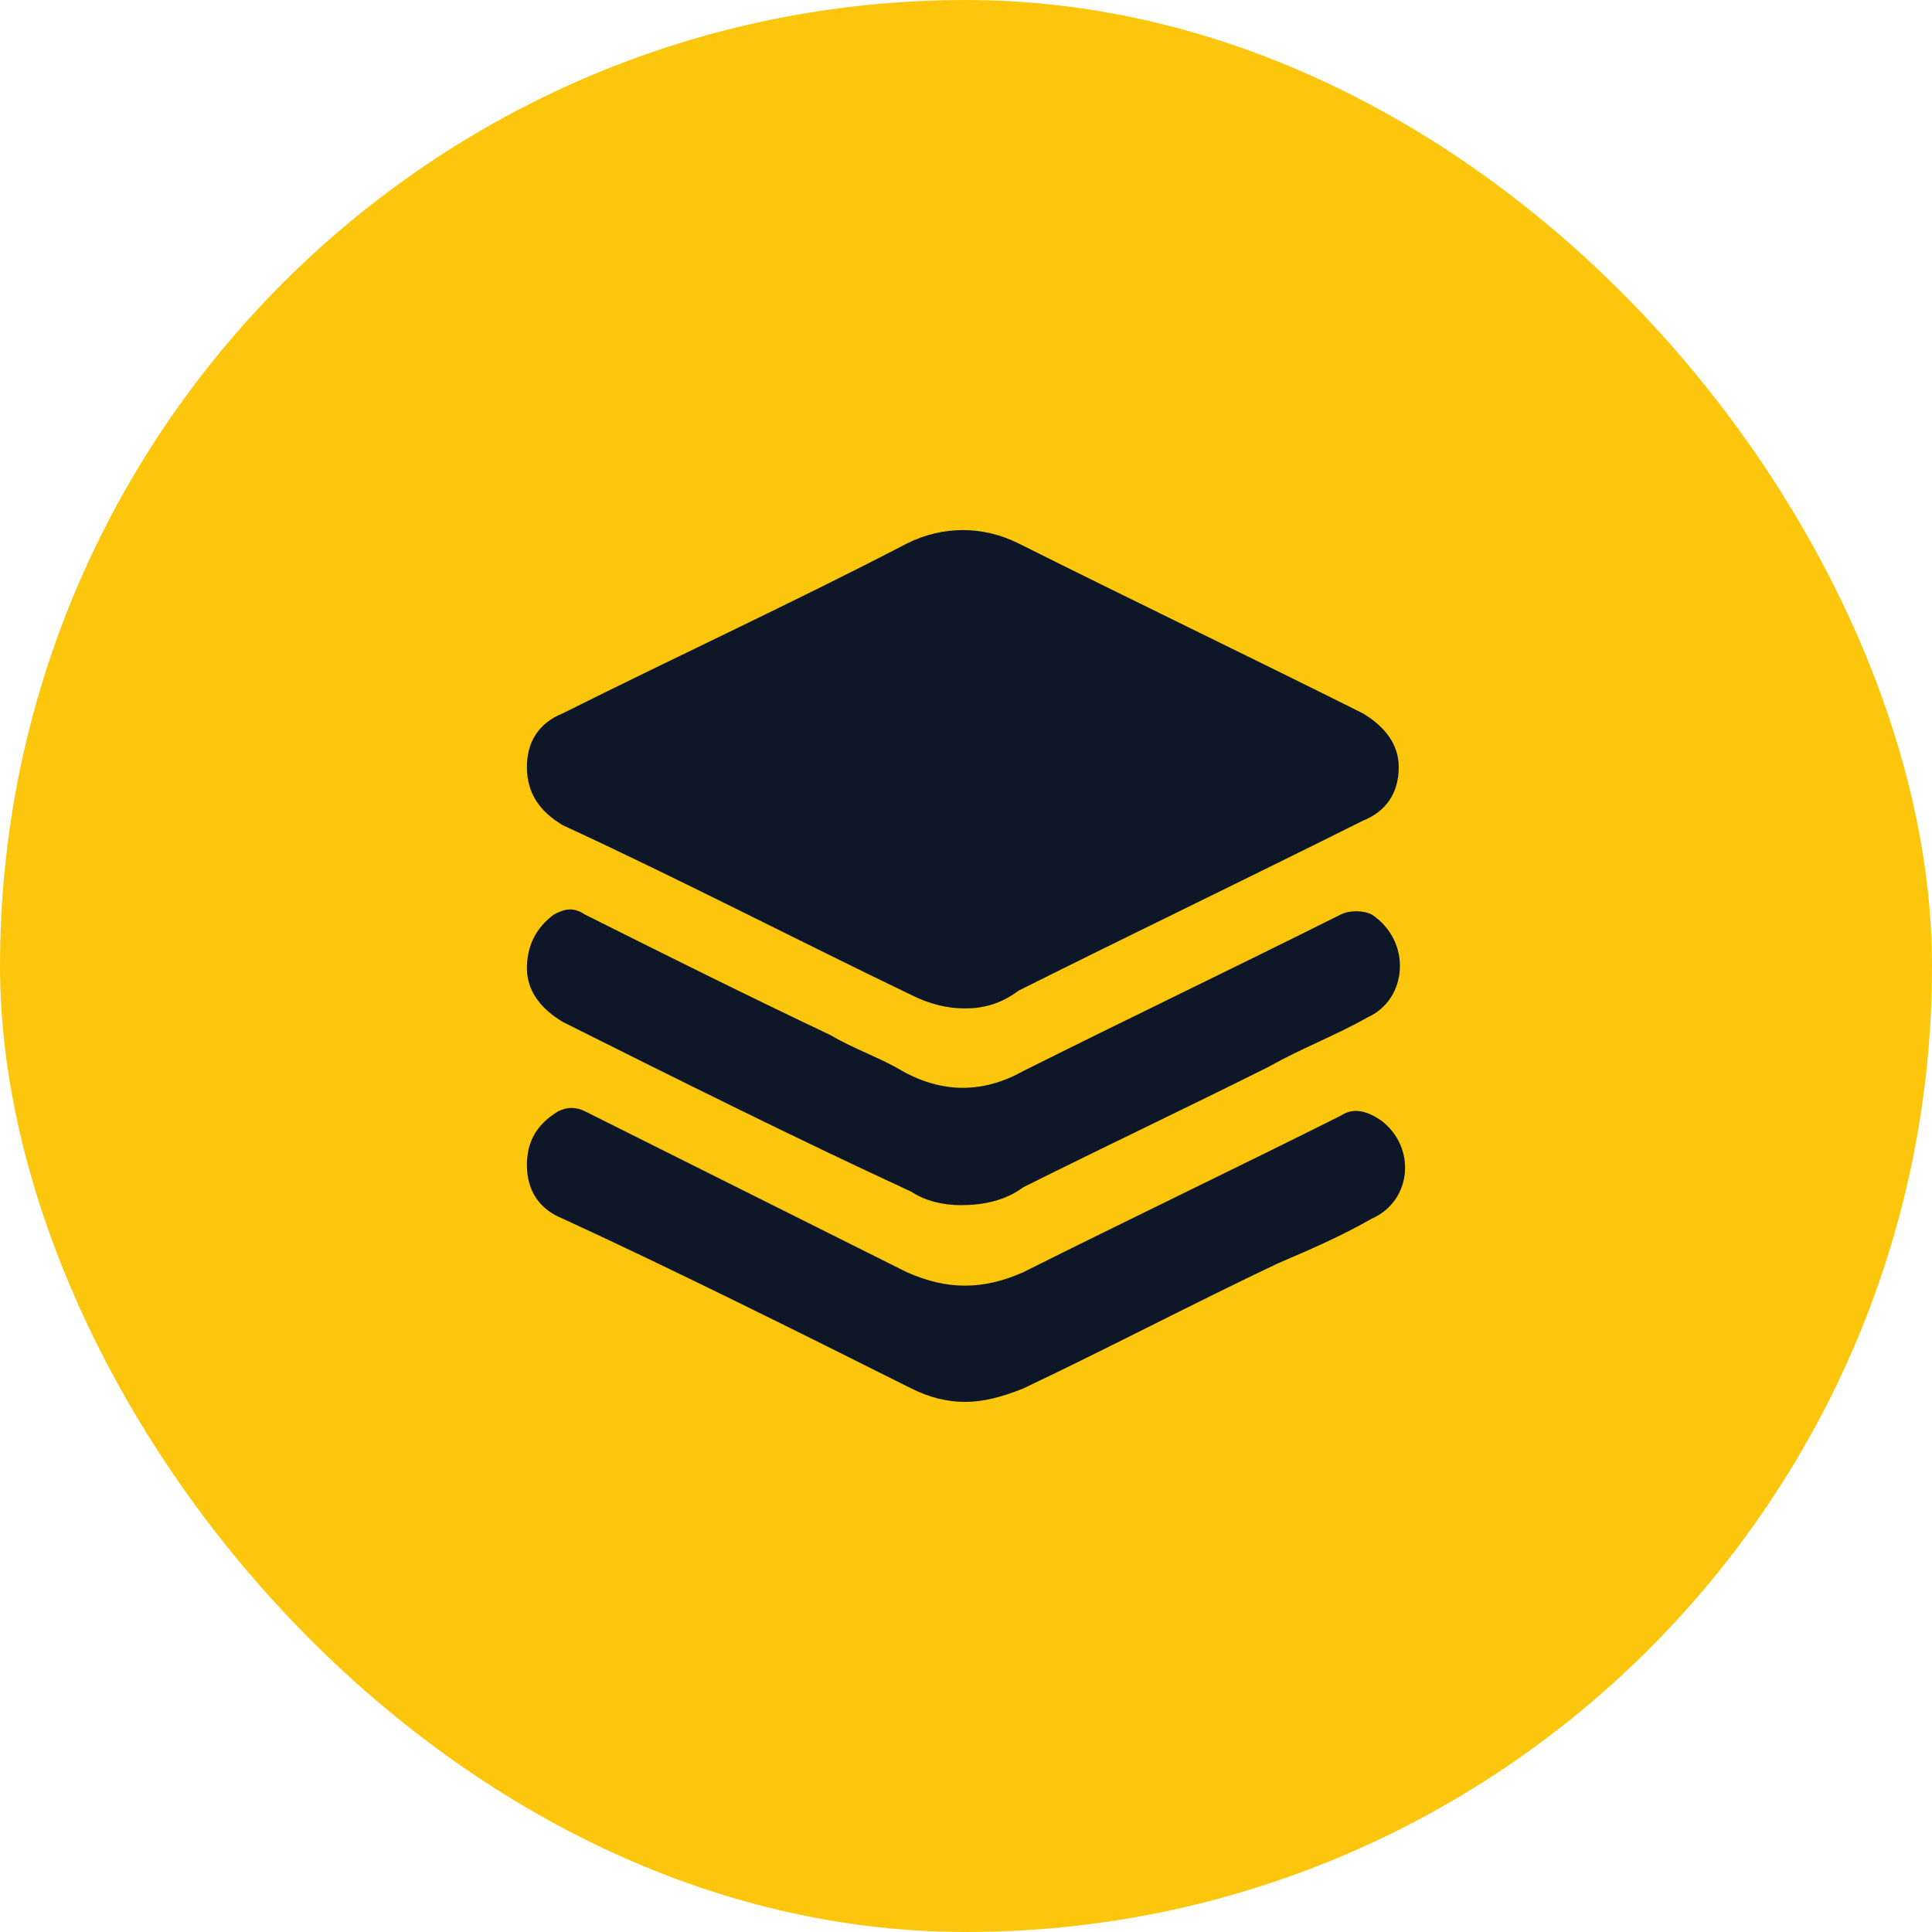 <?xml version="1.0" encoding="UTF-8"?>
<svg xmlns="http://www.w3.org/2000/svg" width="55" height="55" viewBox="0 0 55 55" fill="none">
  <rect width="55" height="55" rx="27.5" fill="#FCC60C"></rect>
  <path d="M27.473 28.709C26.964 28.709 26.455 28.582 25.946 28.327C22.509 26.673 19.327 25.018 16.018 23.491C15.382 23.109 15 22.6 15 21.836C15 21.073 15.382 20.563 16.018 20.309C19.327 18.654 22.637 17.127 25.818 15.472C26.837 14.963 27.982 14.963 29 15.472C32.309 17.127 35.491 18.654 38.8 20.309C39.437 20.691 39.819 21.2 39.819 21.836C39.819 22.6 39.437 23.109 38.8 23.363C35.491 25.018 32.309 26.545 29 28.2C28.491 28.582 27.982 28.709 27.473 28.709Z" fill="#0D1728"></path>
  <path d="M27.346 34.309C26.837 34.309 26.328 34.182 25.946 33.927C22.637 32.4 19.327 30.746 16.018 29.091C15.382 28.709 15 28.2 15 27.564C15 26.927 15.255 26.418 15.764 26.036C16.018 25.909 16.273 25.782 16.655 26.036C18.945 27.182 21.236 28.327 23.655 29.473C24.291 29.855 25.055 30.109 25.691 30.491C26.837 31.127 27.982 31.127 29.128 30.491C32.182 28.964 35.109 27.564 38.164 26.036C38.419 25.909 38.8 25.909 39.055 26.036C40.2 26.8 40.073 28.455 38.928 28.964C38.037 29.473 37.019 29.855 36.128 30.364C33.837 31.509 31.419 32.655 29.128 33.8C28.619 34.182 27.982 34.309 27.346 34.309Z" fill="#0D1728"></path>
  <path d="M27.473 39.909C26.964 39.909 26.455 39.782 25.946 39.528C22.637 37.873 19.327 36.218 16.018 34.691C15.382 34.437 15 33.927 15 33.164C15 32.527 15.255 32.018 15.891 31.637C16.145 31.509 16.4 31.509 16.655 31.637C19.2 32.909 21.746 34.182 24.291 35.455C24.8 35.709 25.309 35.964 25.818 36.218C26.964 36.727 27.982 36.727 29.128 36.218C32.182 34.691 35.109 33.291 38.164 31.764C38.546 31.509 38.928 31.637 39.31 31.891C40.328 32.655 40.2 34.182 39.055 34.691C38.164 35.2 37.273 35.582 36.382 35.964C33.964 37.109 31.546 38.382 29.128 39.528C28.491 39.782 27.982 39.909 27.473 39.909Z" fill="#0D1728"></path>
</svg>
